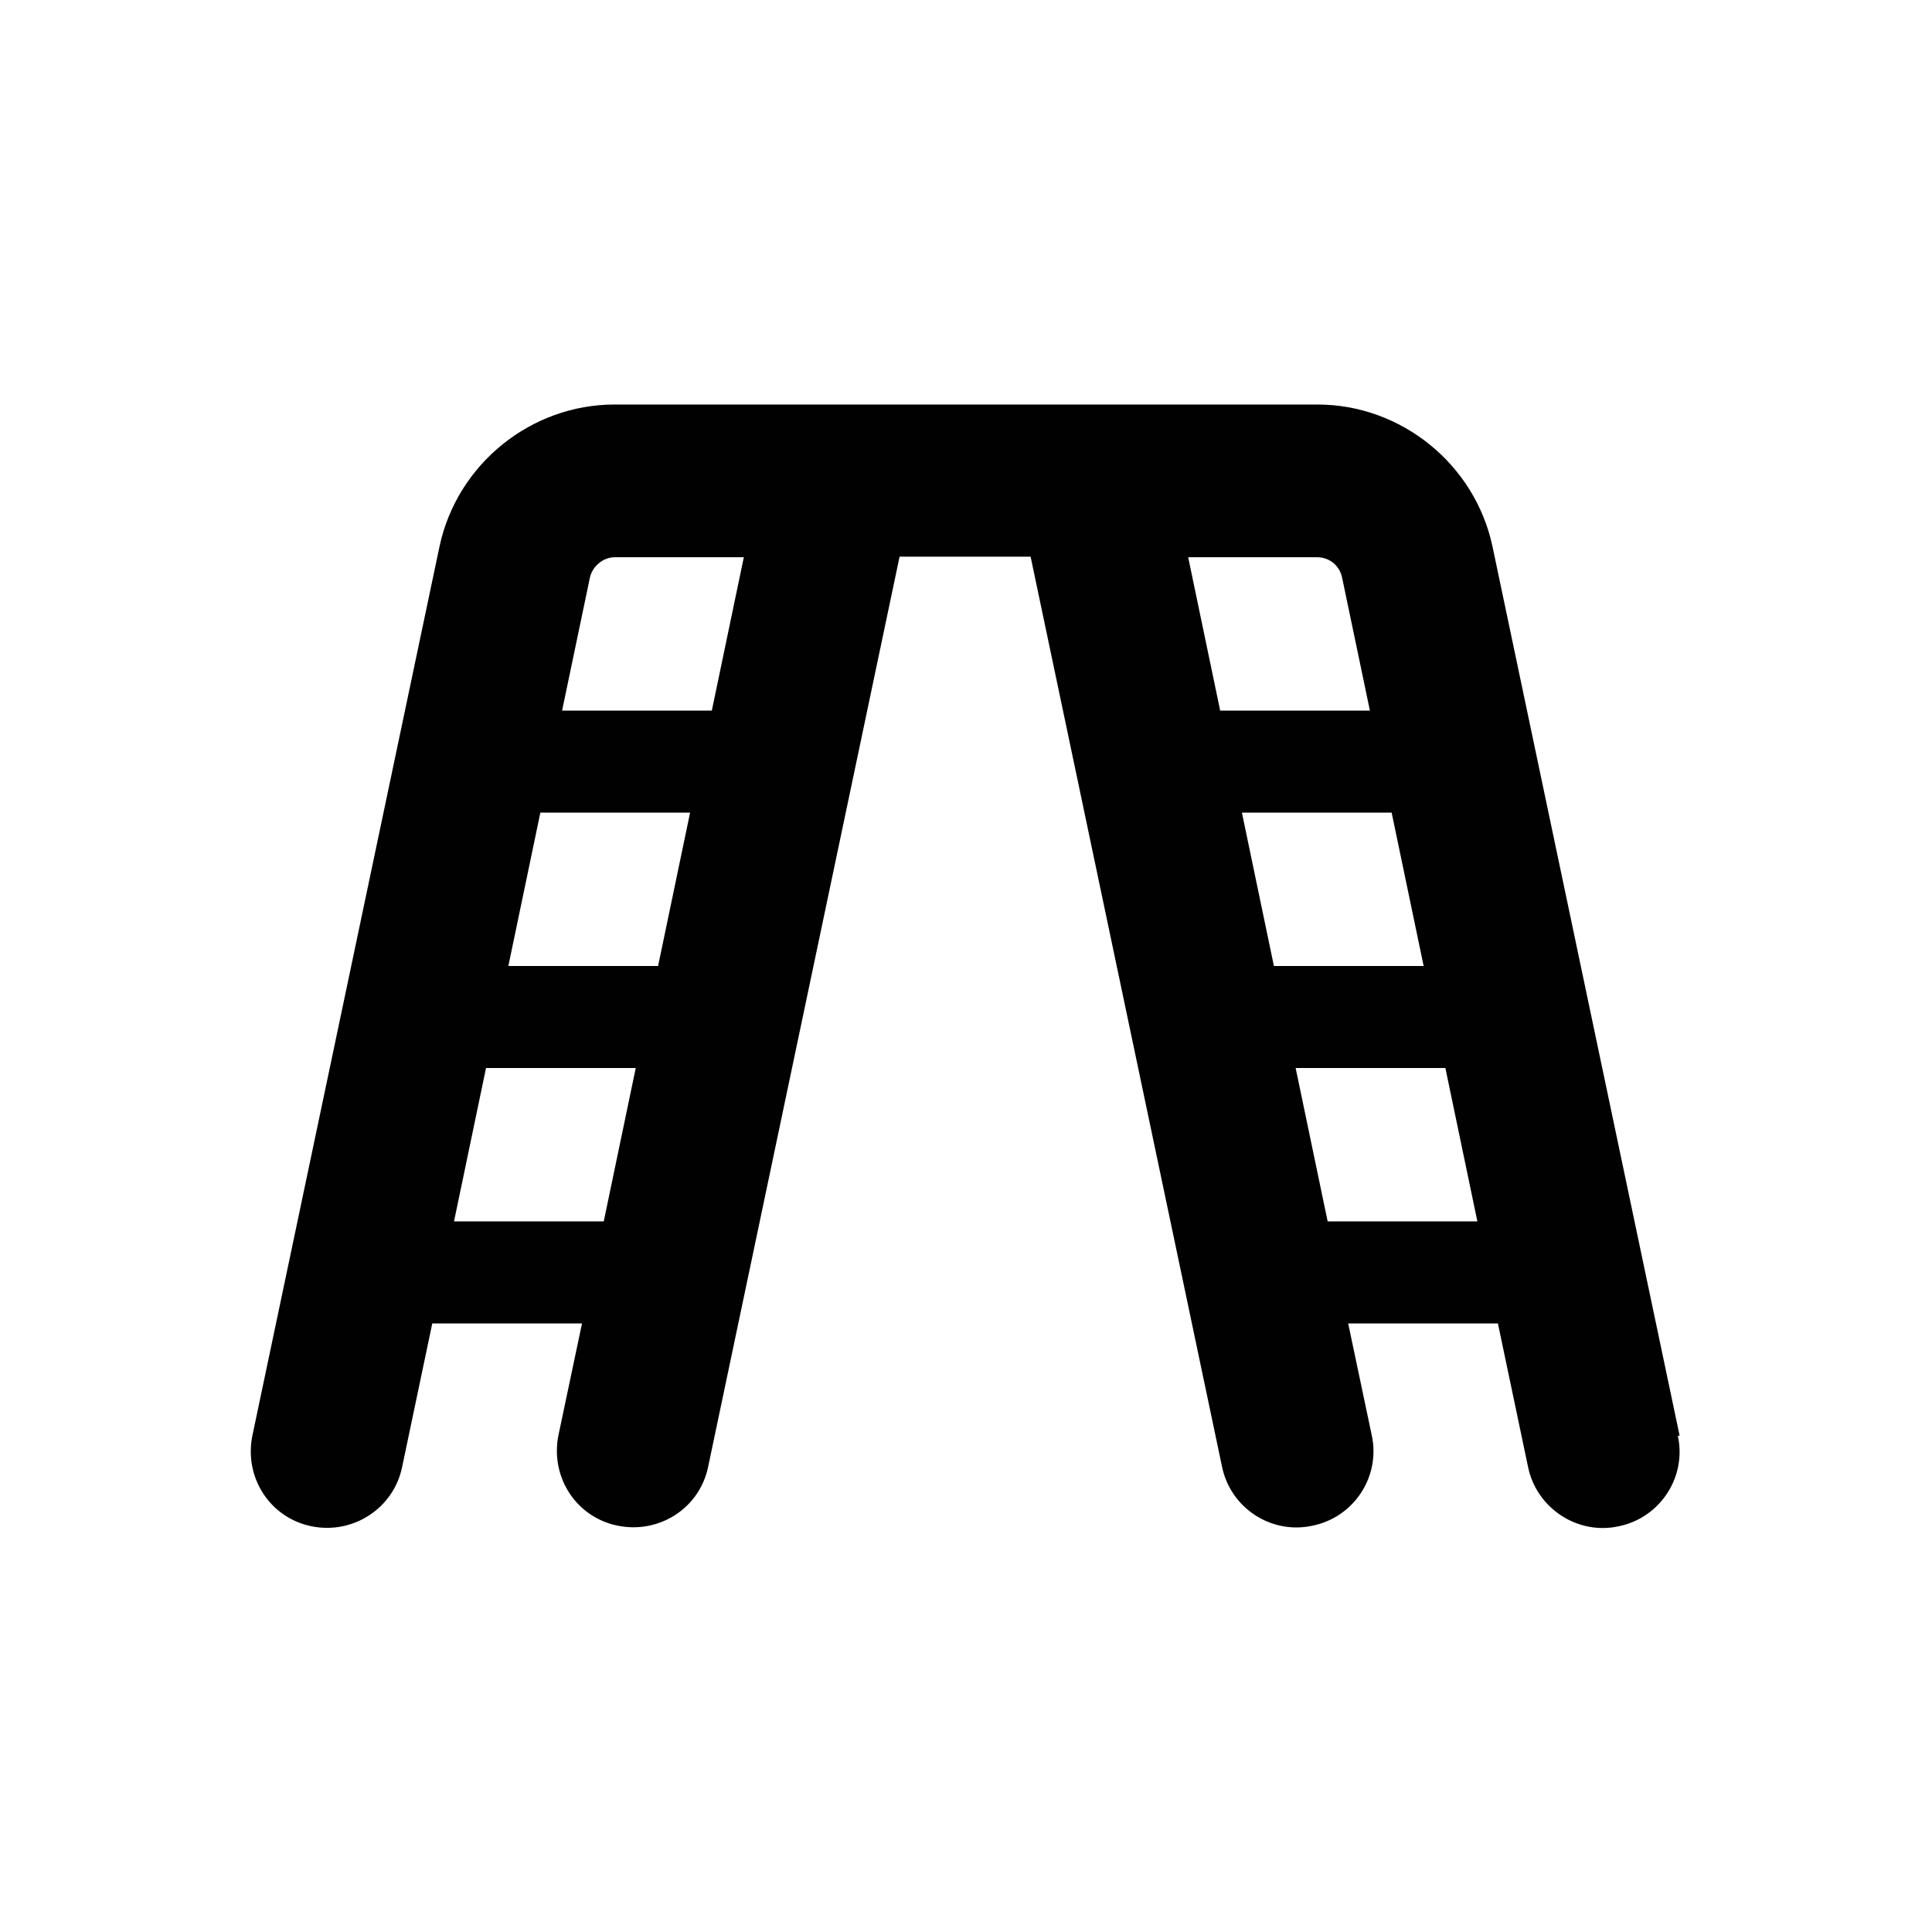 <?xml version="1.0" encoding="UTF-8"?>
<svg id="Layer_1" xmlns="http://www.w3.org/2000/svg" version="1.1" viewBox="0 0 32 32">
  <!-- Generator: Adobe Illustrator 29.4.0, SVG Export Plug-In . SVG Version: 2.1.0 Build 29)  -->
  <defs>
    <style>
      .st0 {
        fill: #010101;
      }
    </style>
  </defs>
  <path class="st0" d="M27.82,23.78l-3.1-14.73c-.29-1.36-1.51-2.35-2.9-2.35h-11.64c-1.39,0-2.61.99-2.9,2.35l-3.1,14.73c-.14.69.29,1.36.98,1.5.69.14,1.36-.3,1.5-.98l.5-2.38h2.48l-.39,1.85c-.14.69.29,1.36.98,1.5.69.14,1.36-.29,1.5-.98l3.17-15.07h2.17l3.17,15.07c.14.69.82,1.13,1.5.98.69-.14,1.13-.82.98-1.5l-.39-1.85h2.48l.5,2.38c.14.68.82,1.13,1.5.98.69-.14,1.13-.82.98-1.5h0ZM10.9,16h-2.48l.53-2.54h2.48l-.53,2.54ZM7.52,20.23l.53-2.54h2.48l-.53,2.54h-2.48ZM11.79,11.77h-2.48l.46-2.2c.04-.19.22-.34.41-.34h2.14l-.53,2.54ZM20.57,13.46h2.48l.53,2.54h-2.48l-.53-2.54ZM21.82,9.23c.2,0,.37.14.41.34l.46,2.2h-2.48l-.53-2.54h2.14ZM21.99,20.23l-.53-2.54h2.48l.53,2.54h-2.48Z"/>
</svg>